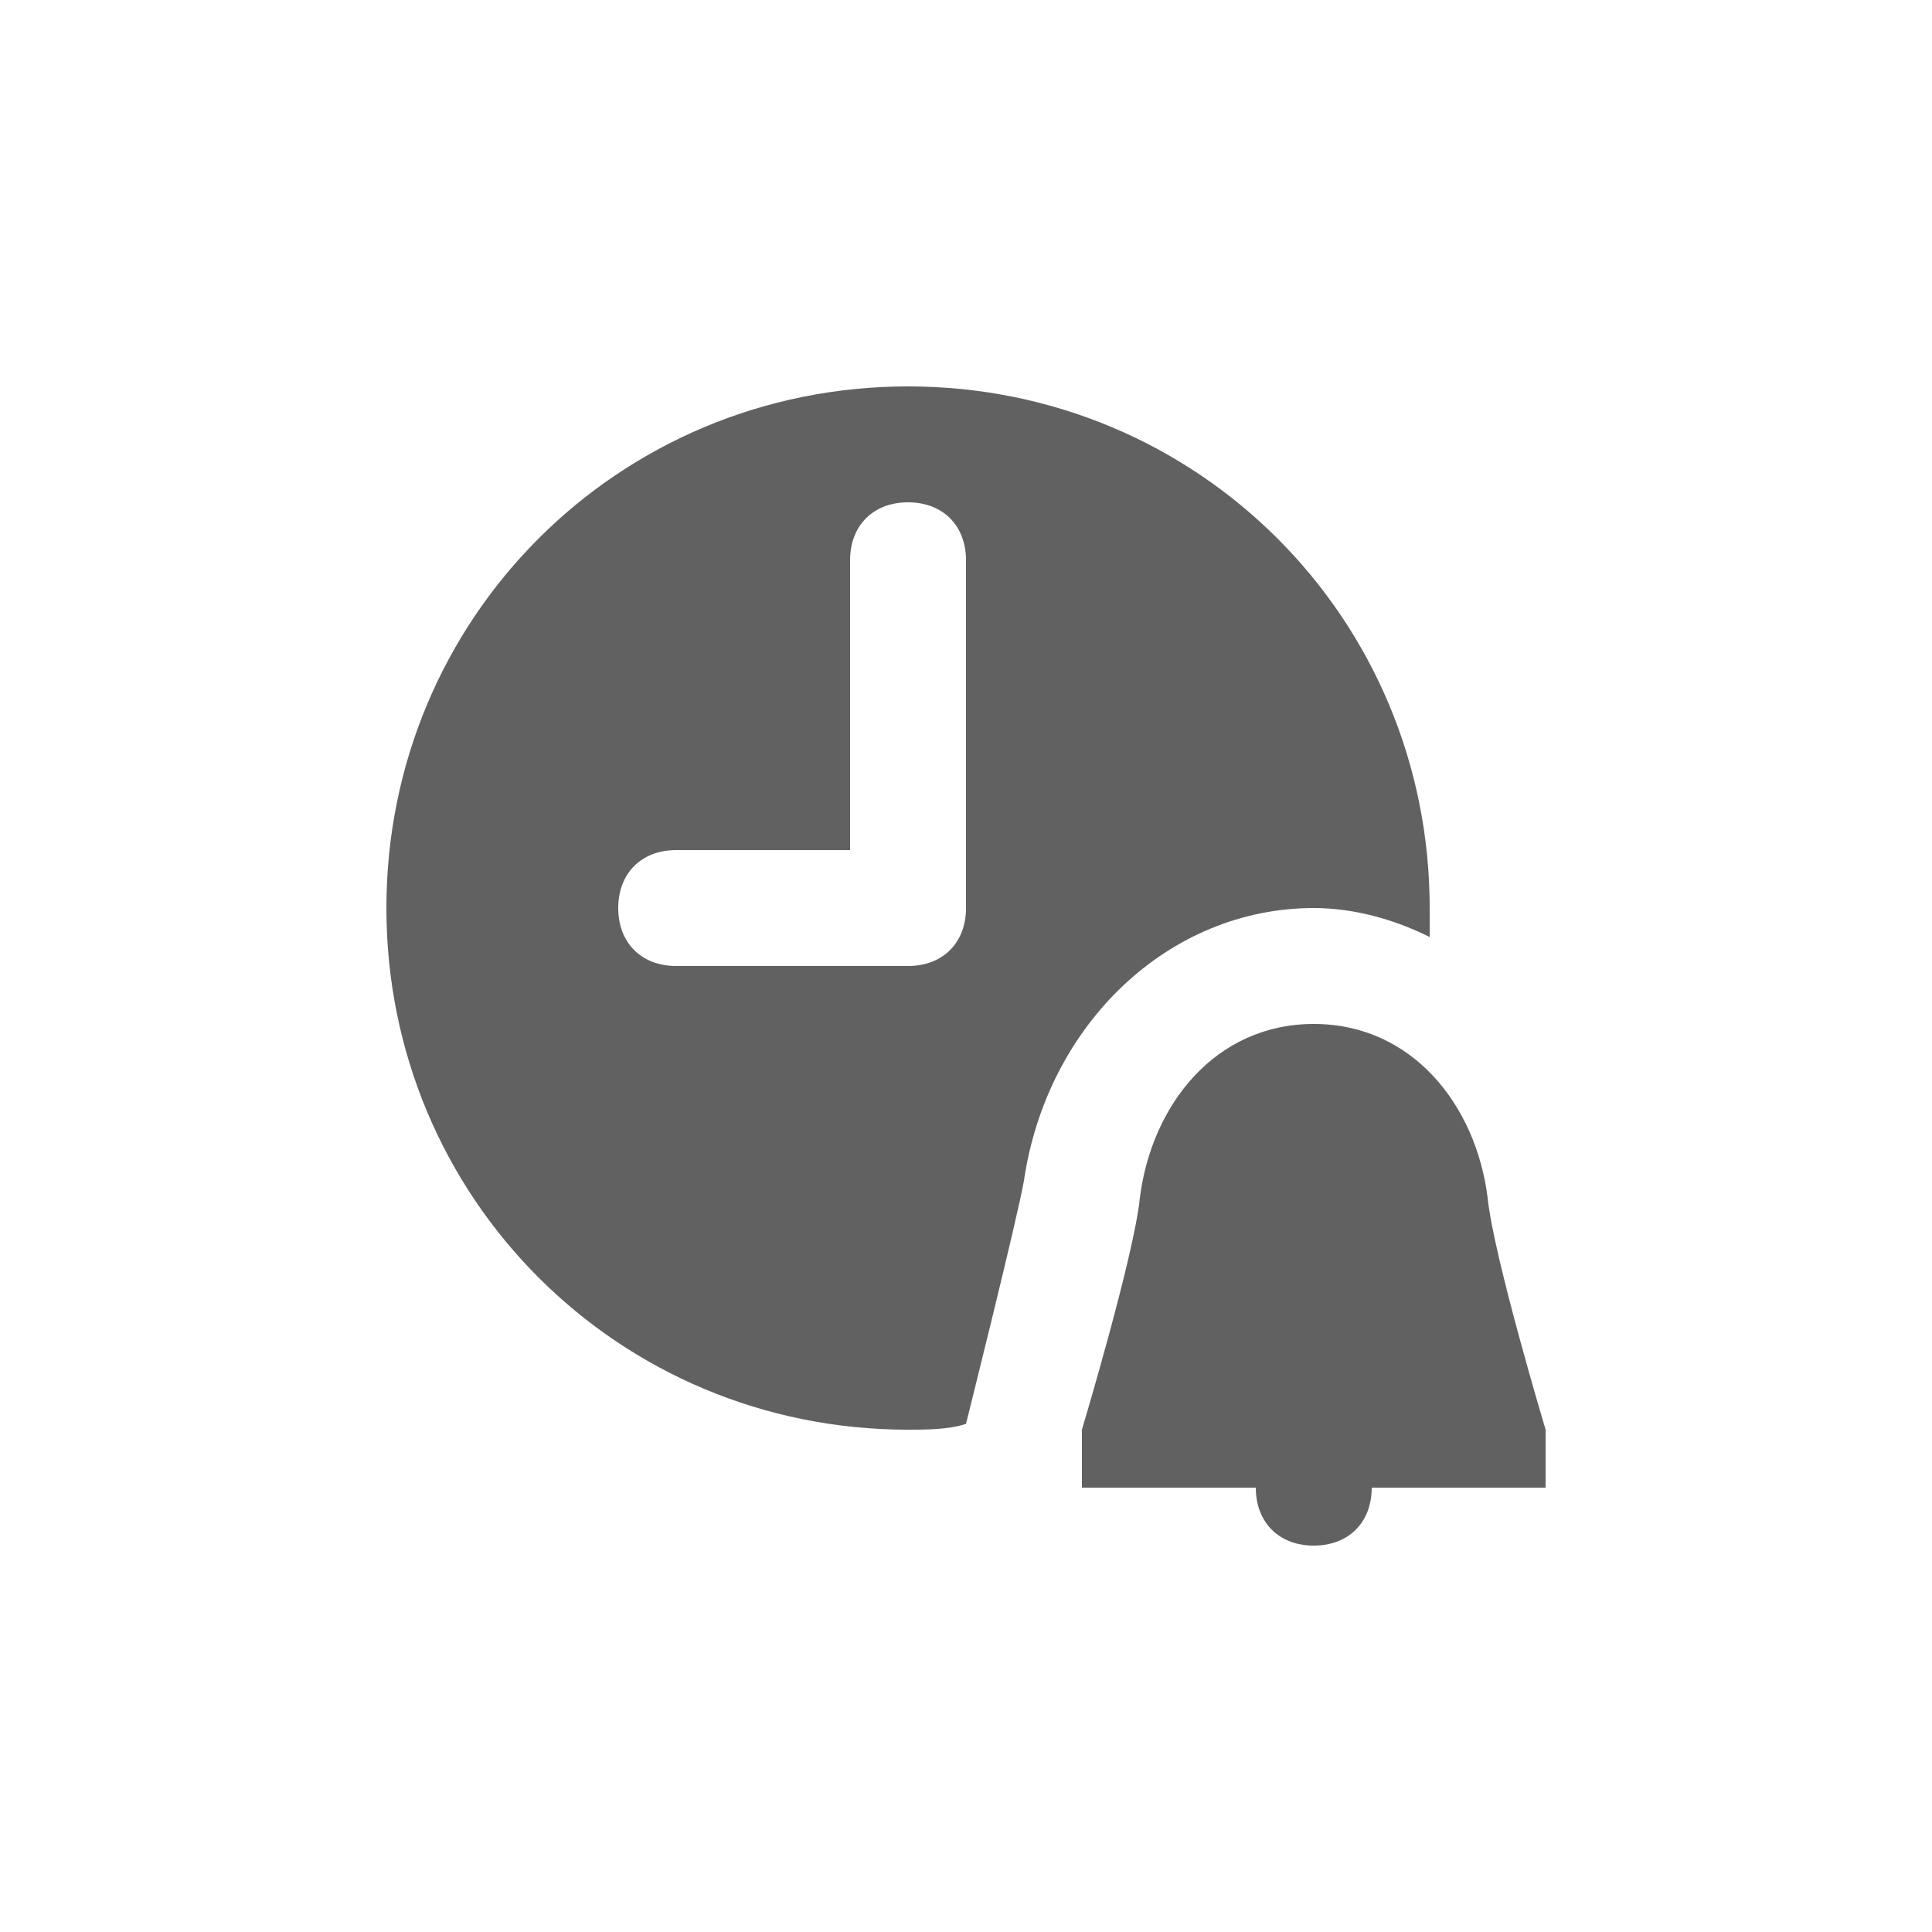 <svg xmlns="http://www.w3.org/2000/svg" width="40" height="40" fill="none" style=""><rect id="backgroundrect" width="100%" height="100%" x="0" y="0" fill="none" stroke="none"/>


<g class="currentLayer" style=""><title>Layer 1</title><path d="M18.8 8C12.8 8 8 12.8 8 18.8C8 24.8 12.8 29.6 18.8 29.6C19.16 29.6 19.64 29.6 20 29.48C20 29.48 21.08 25.16 21.2 24.44C21.68 21.2 24.2 18.8 27.2 18.8C28.04 18.8 28.88 19.04 29.6 19.4C29.6 19.16 29.6 19.04 29.6 18.8C29.6 12.8 24.8 8 18.8 8ZM20 18.8C20 19.52 19.52 20 18.8 20H14C13.28 20 12.8 19.52 12.8 18.8C12.8 18.08 13.28 17.6 14 17.6H17.6V11.6C17.6 10.88 18.08 10.4 18.8 10.4C19.52 10.4 20 10.88 20 11.6V18.8Z" fill="#616161" id="svg_1" class="selected" fill-opacity="1"/><path d="M30.8 24.8C30.56 22.88 29.24 21.2 27.2 21.2C25.16 21.2 23.84 22.88 23.6 24.8C23.48 26 22.4 29.6 22.4 29.6V30.8H26C26 31.52 26.48 32 27.2 32C27.92 32 28.4 31.52 28.4 30.8H32V29.6C32 29.6 30.92 26 30.8 24.8Z" fill="#616161" id="svg_2" class="selected" fill-opacity="1"/></g></svg>